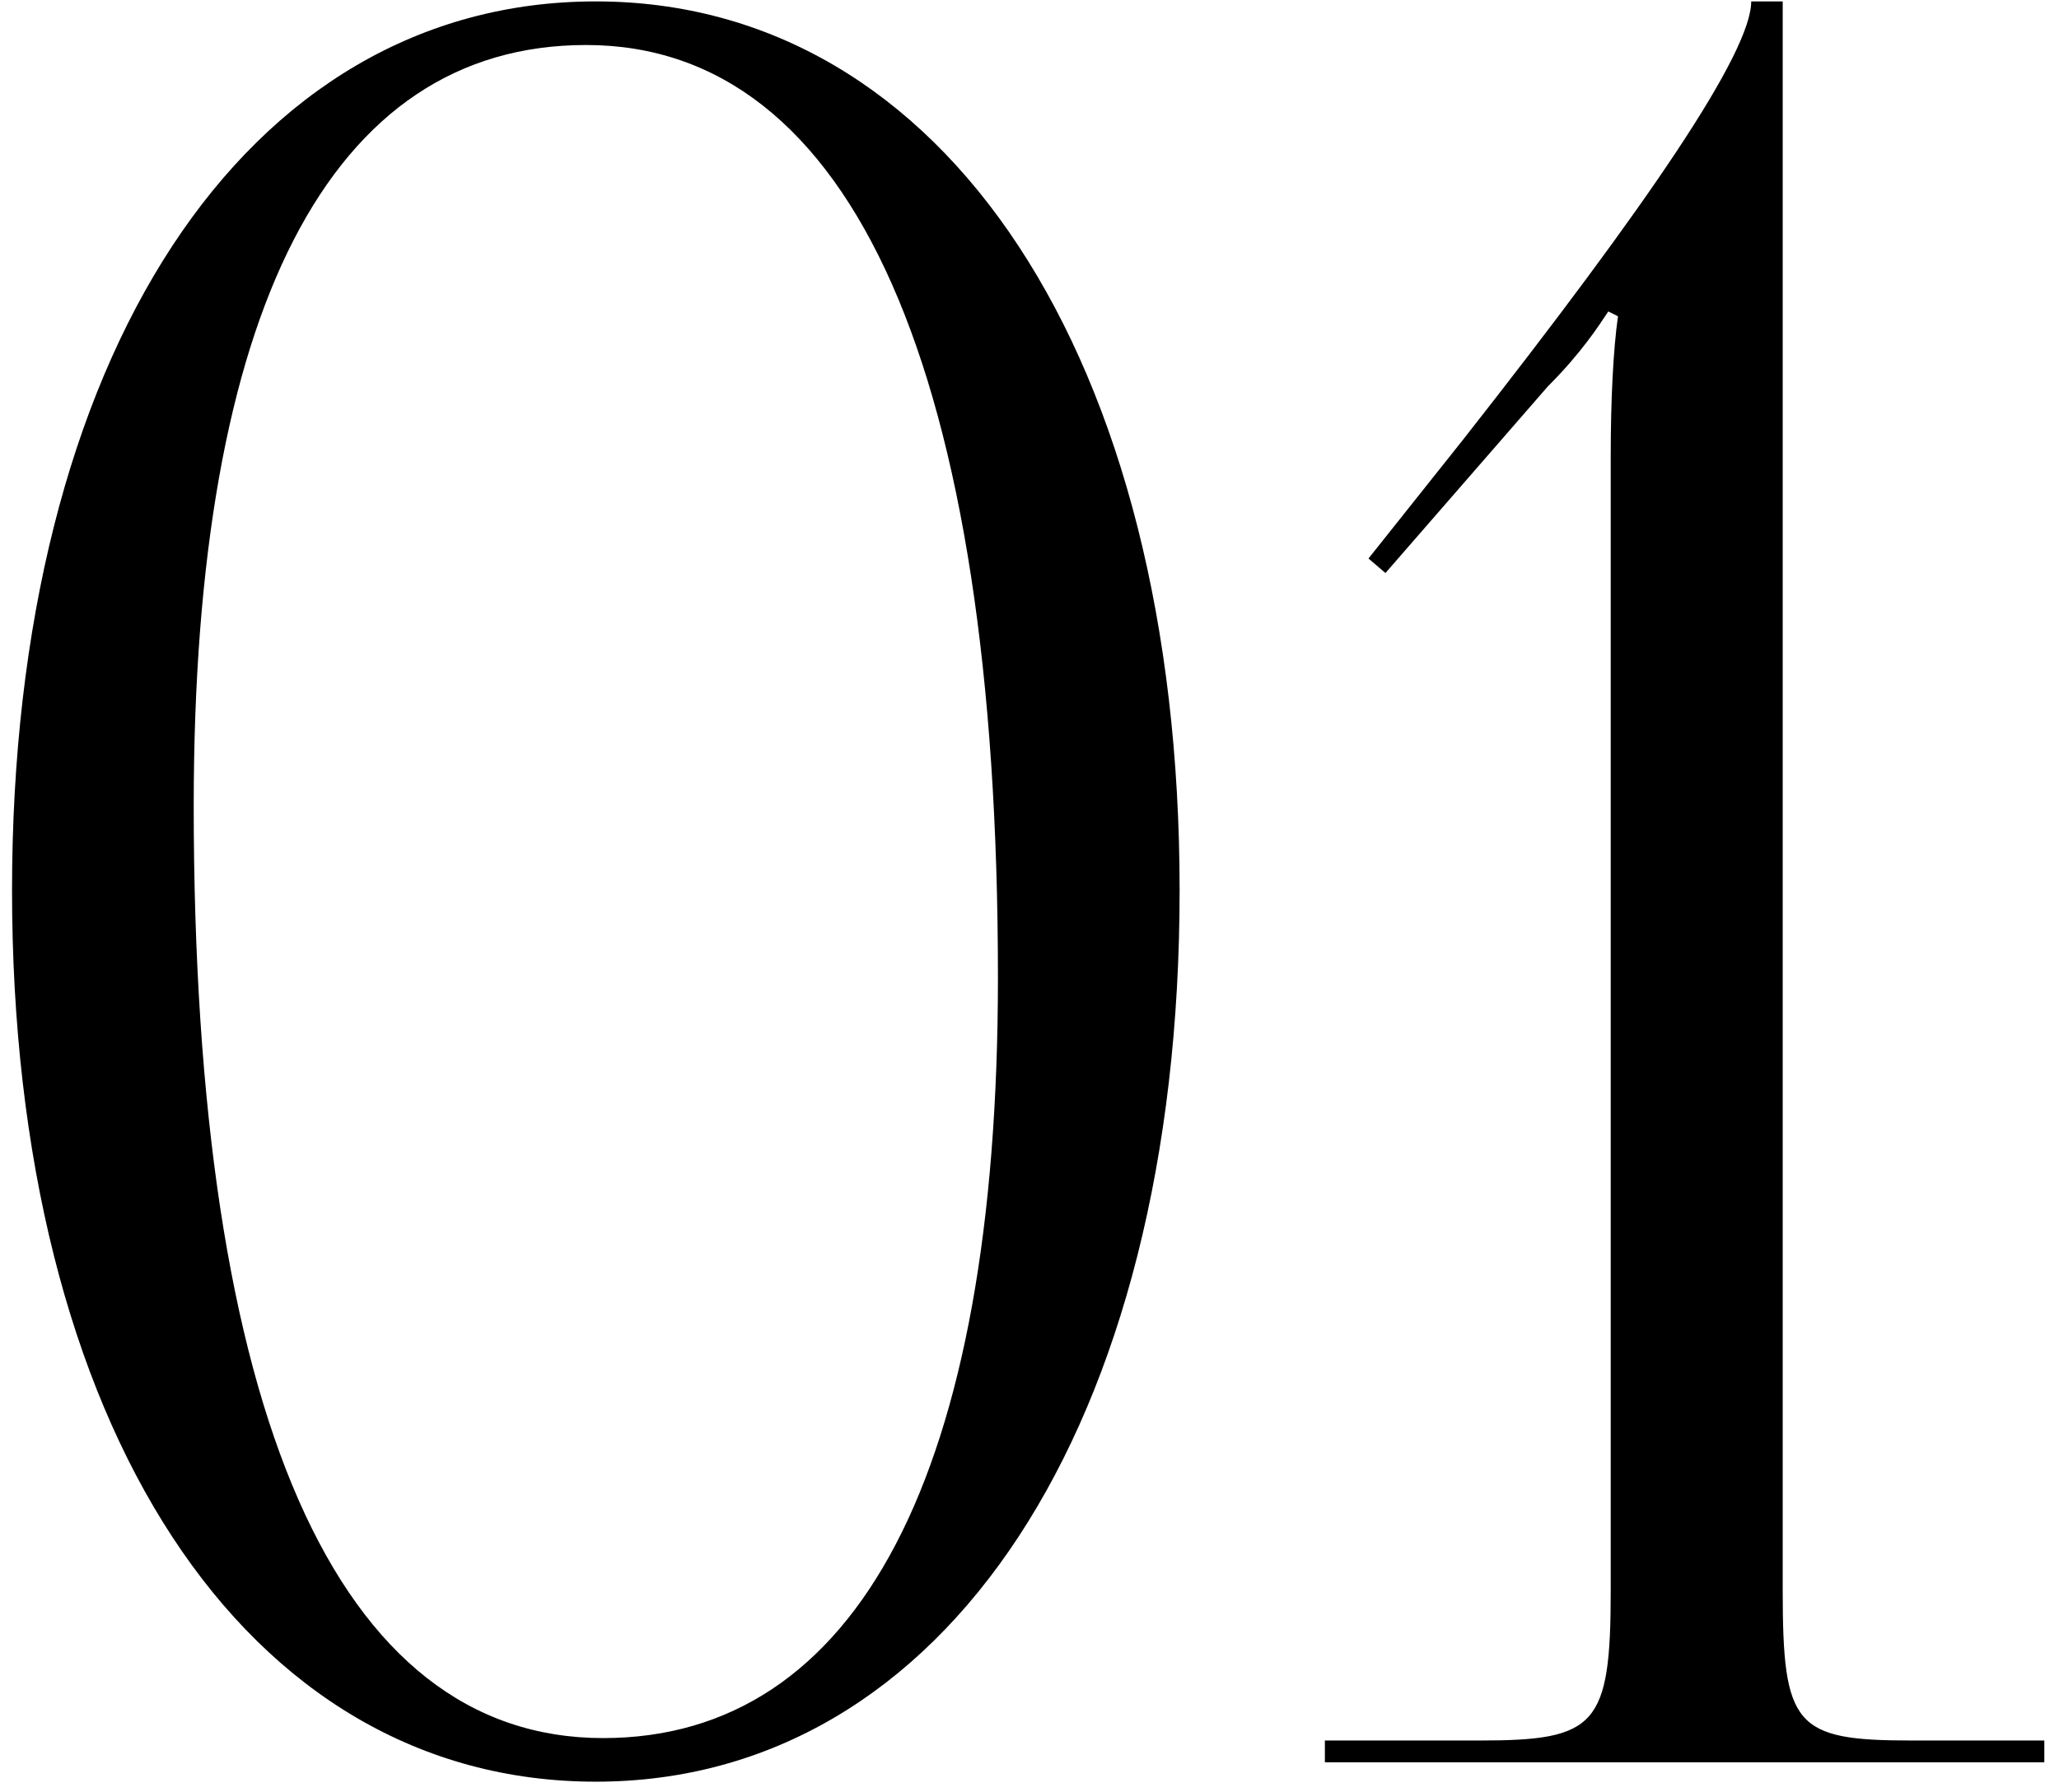 <?xml version="1.0" encoding="UTF-8"?> <svg xmlns="http://www.w3.org/2000/svg" width="85" height="74" viewBox="0 0 85 74" fill="none"> <path d="M24.197 1.858C35.197 1.858 41.197 15.358 41.197 40.358C41.197 60.858 35.397 71.758 24.897 71.758C13.897 71.758 7.997 58.358 7.997 33.258C7.997 12.858 13.597 1.858 24.197 1.858ZM24.597 0.058C10.097 0.058 0.497 14.758 0.497 36.758C0.497 58.858 10.097 73.558 24.597 73.558C38.997 73.558 48.697 58.858 48.697 36.758C48.697 14.758 38.997 0.058 24.597 0.058ZM84.394 72.758V71.858H78.894C74.094 71.858 73.594 71.258 73.594 65.658V0.058H72.294C72.294 2.158 68.094 8.358 60.394 18.158L56.494 23.058L57.194 23.658L63.894 15.958C65.294 14.558 65.994 13.458 66.394 12.858L66.794 13.058C66.594 14.458 66.494 16.558 66.494 18.858V65.658C66.494 71.258 65.894 71.858 61.094 71.858H54.694V72.758H84.394Z" fill="black"></path> </svg> 